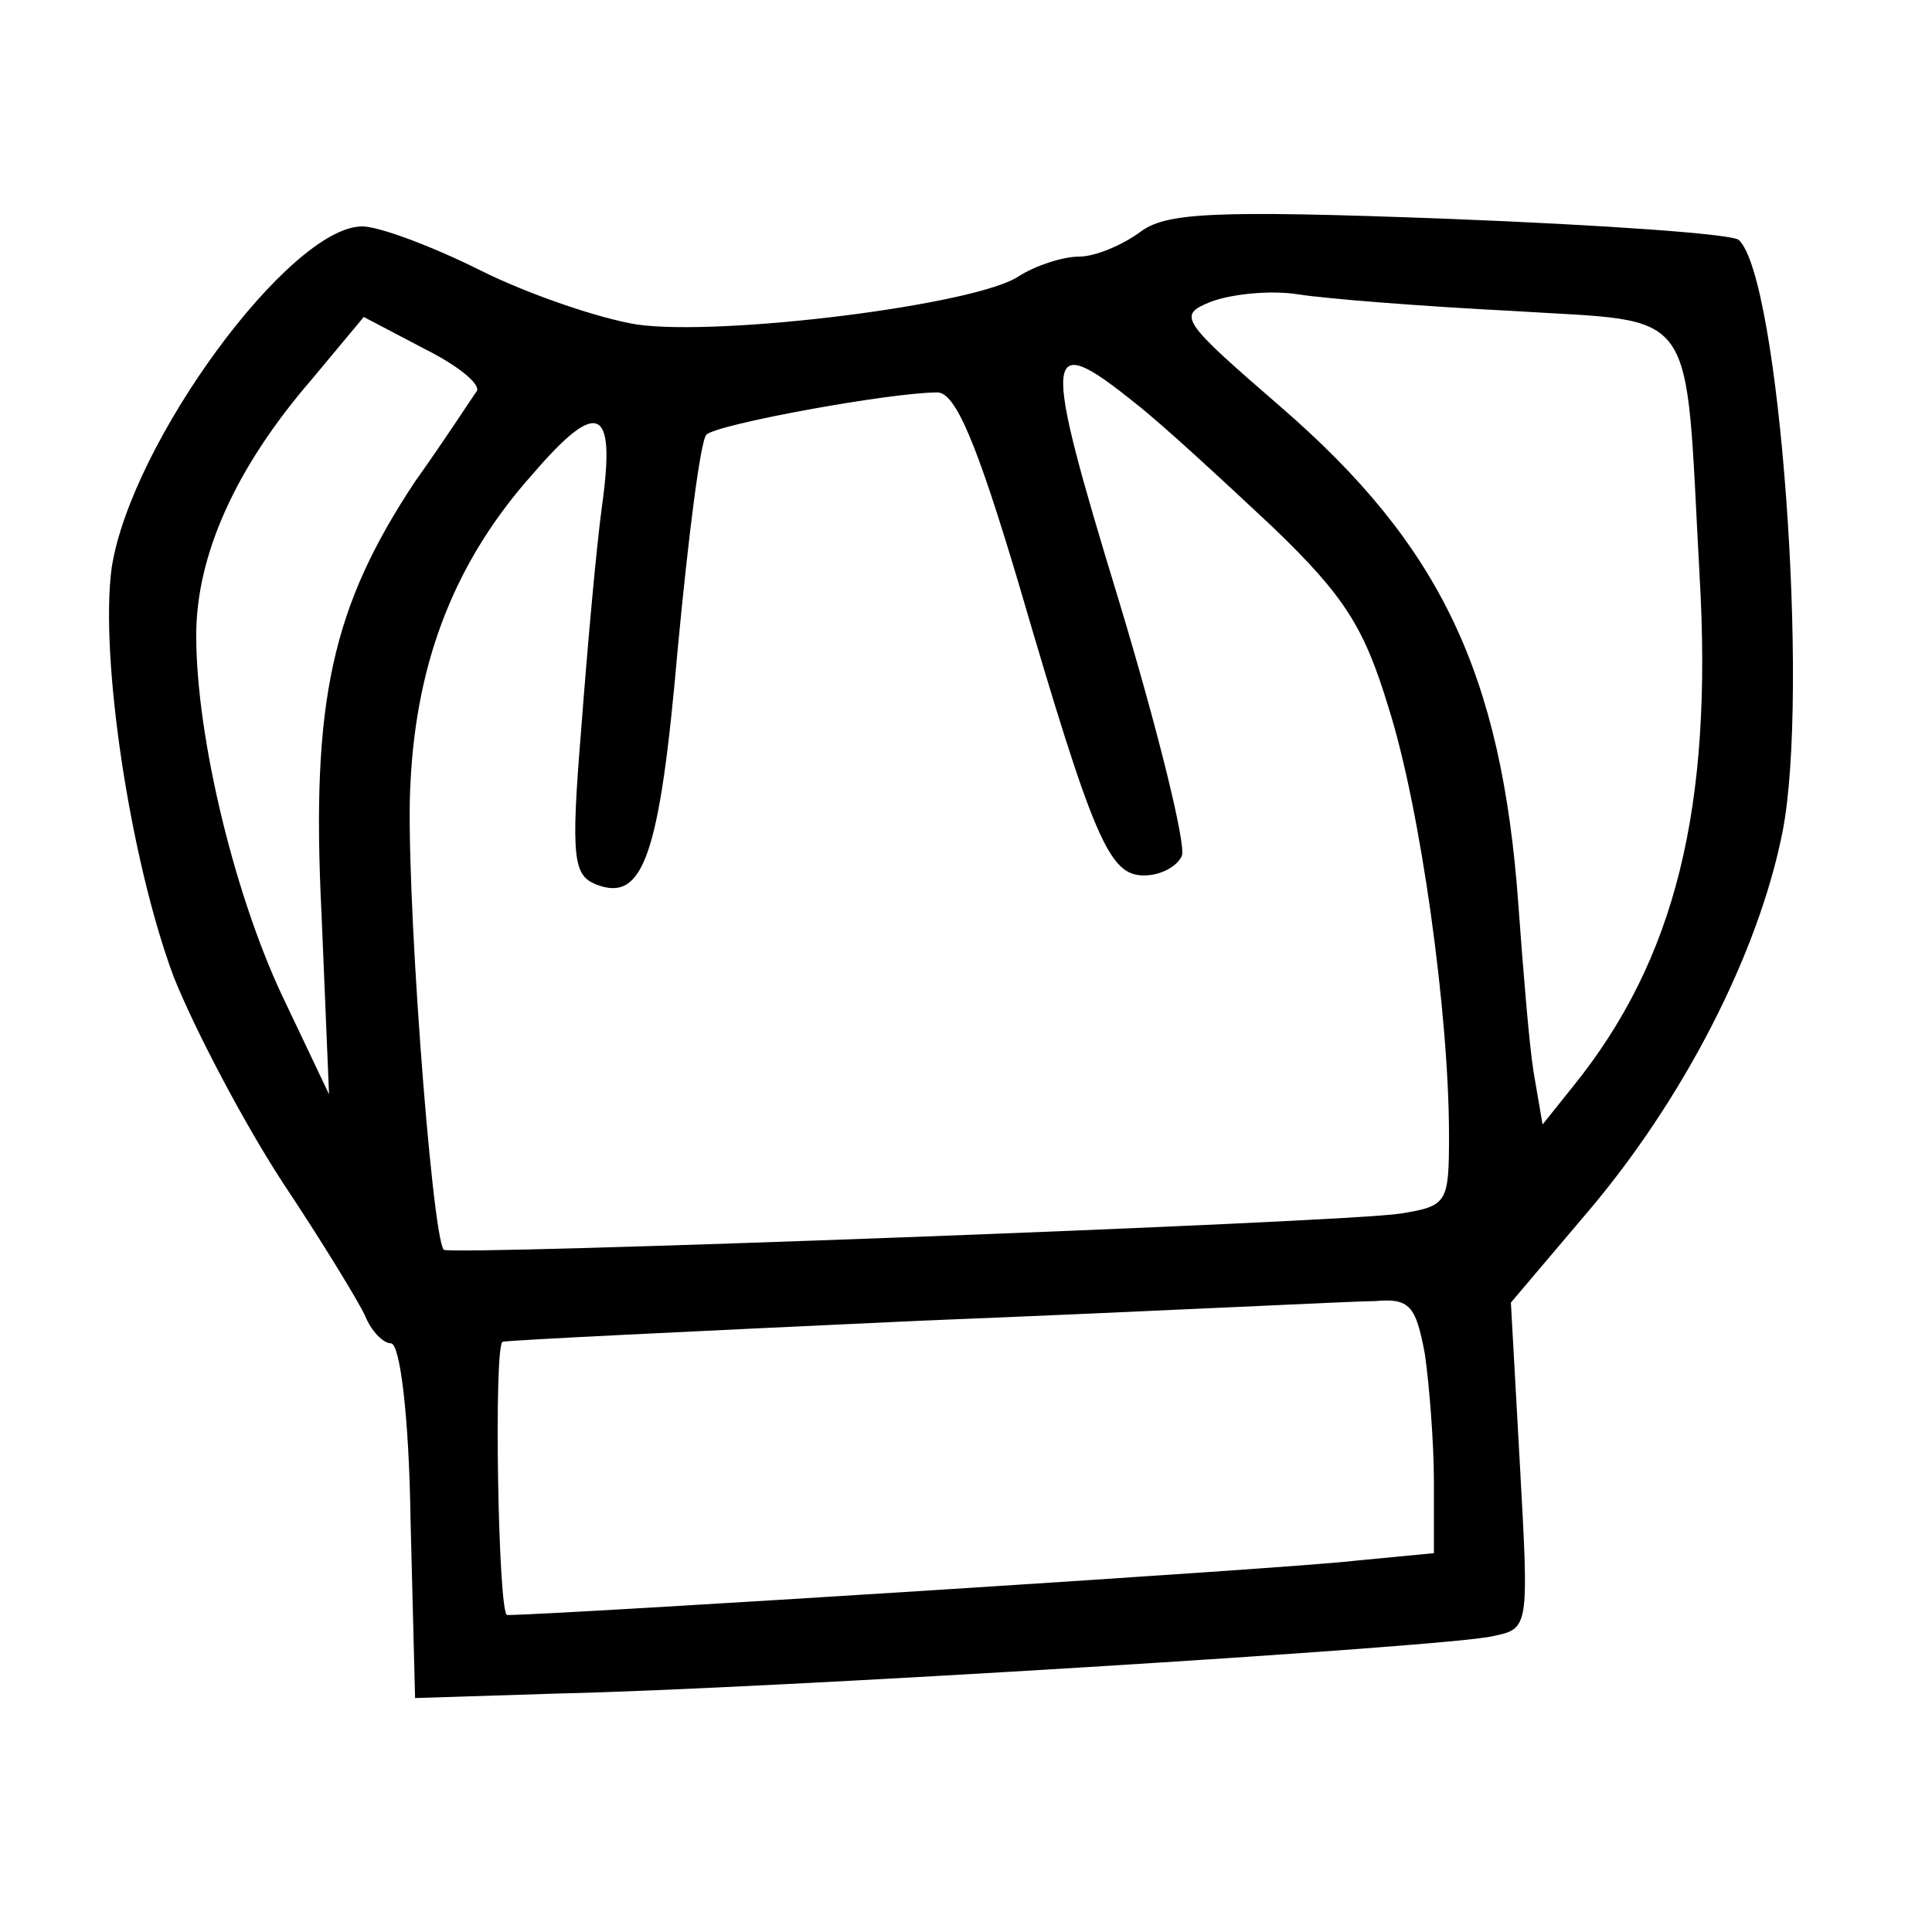 <?xml version="1.0" standalone="no"?>
<!DOCTYPE svg PUBLIC "-//W3C//DTD SVG 20010904//EN"
 "http://www.w3.org/TR/2001/REC-SVG-20010904/DTD/svg10.dtd">
<svg version="1.0" xmlns="http://www.w3.org/2000/svg"
 width="128pt" height="128pt" viewBox="0 0 128 128"
 preserveAspectRatio="xMidYMid meet">

<g transform="translate(0,128) scale(0.1,-0.1)"
fill="#000000" stroke="none">
<path d="M755 1126 c-11 -8 -29 -16 -40 -16 -11 0 -29 -6 -40 -13 -28 -19
-197 -40 -253 -32 -25 4 -72 20 -104 36 -32 16 -67 29 -78 29 -48 0 -153 -143
-166 -226 -8 -59 12 -193 41 -271 14 -35 46 -96 72 -136 26 -39 51 -80 55 -89
4 -10 12 -18 17 -18 6 0 12 -48 13 -117 l3 -118 95 3 c137 3 591 31 619 38 24
5 24 5 18 113 l-6 108 50 59 c64 75 114 172 130 253 18 92 -2 367 -29 392 -4
4 -90 10 -192 14 -159 6 -188 4 -205 -9z m247 -52 c125 -8 114 7 124 -175 9
-154 -16 -255 -84 -339 l-20 -25 -6 35 c-3 19 -7 69 -10 110 -11 154 -52 239
-157 330 -67 58 -69 61 -47 70 13 5 39 8 58 5 19 -3 83 -8 142 -11z m-686 -53
c-3 -4 -21 -32 -41 -60 -55 -83 -69 -145 -62 -286 l5 -120 -29 61 c-33 68 -59
175 -59 243 0 53 26 111 76 169 l35 42 40 -21 c22 -11 37 -23 35 -28z m436 -8
c18 -14 59 -52 91 -82 48 -46 61 -67 77 -120 21 -66 40 -202 40 -283 0 -45 -1
-47 -32 -52 -37 -6 -630 -28 -634 -24 -8 9 -26 249 -22 310 4 81 30 147 81
204 43 50 55 45 46 -20 -4 -29 -10 -97 -14 -150 -7 -85 -5 -96 10 -102 31 -12
42 18 54 156 7 74 15 138 19 142 7 7 122 28 153 28 12 0 26 -33 54 -127 50
-171 60 -193 83 -193 11 0 22 6 25 13 3 7 -16 84 -42 170 -51 167 -50 179 11
130z m192 -630 c3 -21 6 -59 6 -85 l0 -47 -52 -5 c-40 -5 -532 -36 -562 -36
-6 0 -9 179 -3 181 1 1 126 7 277 14 151 6 287 13 301 13 23 2 27 -3 33 -35z"/>
</g>
</svg>
